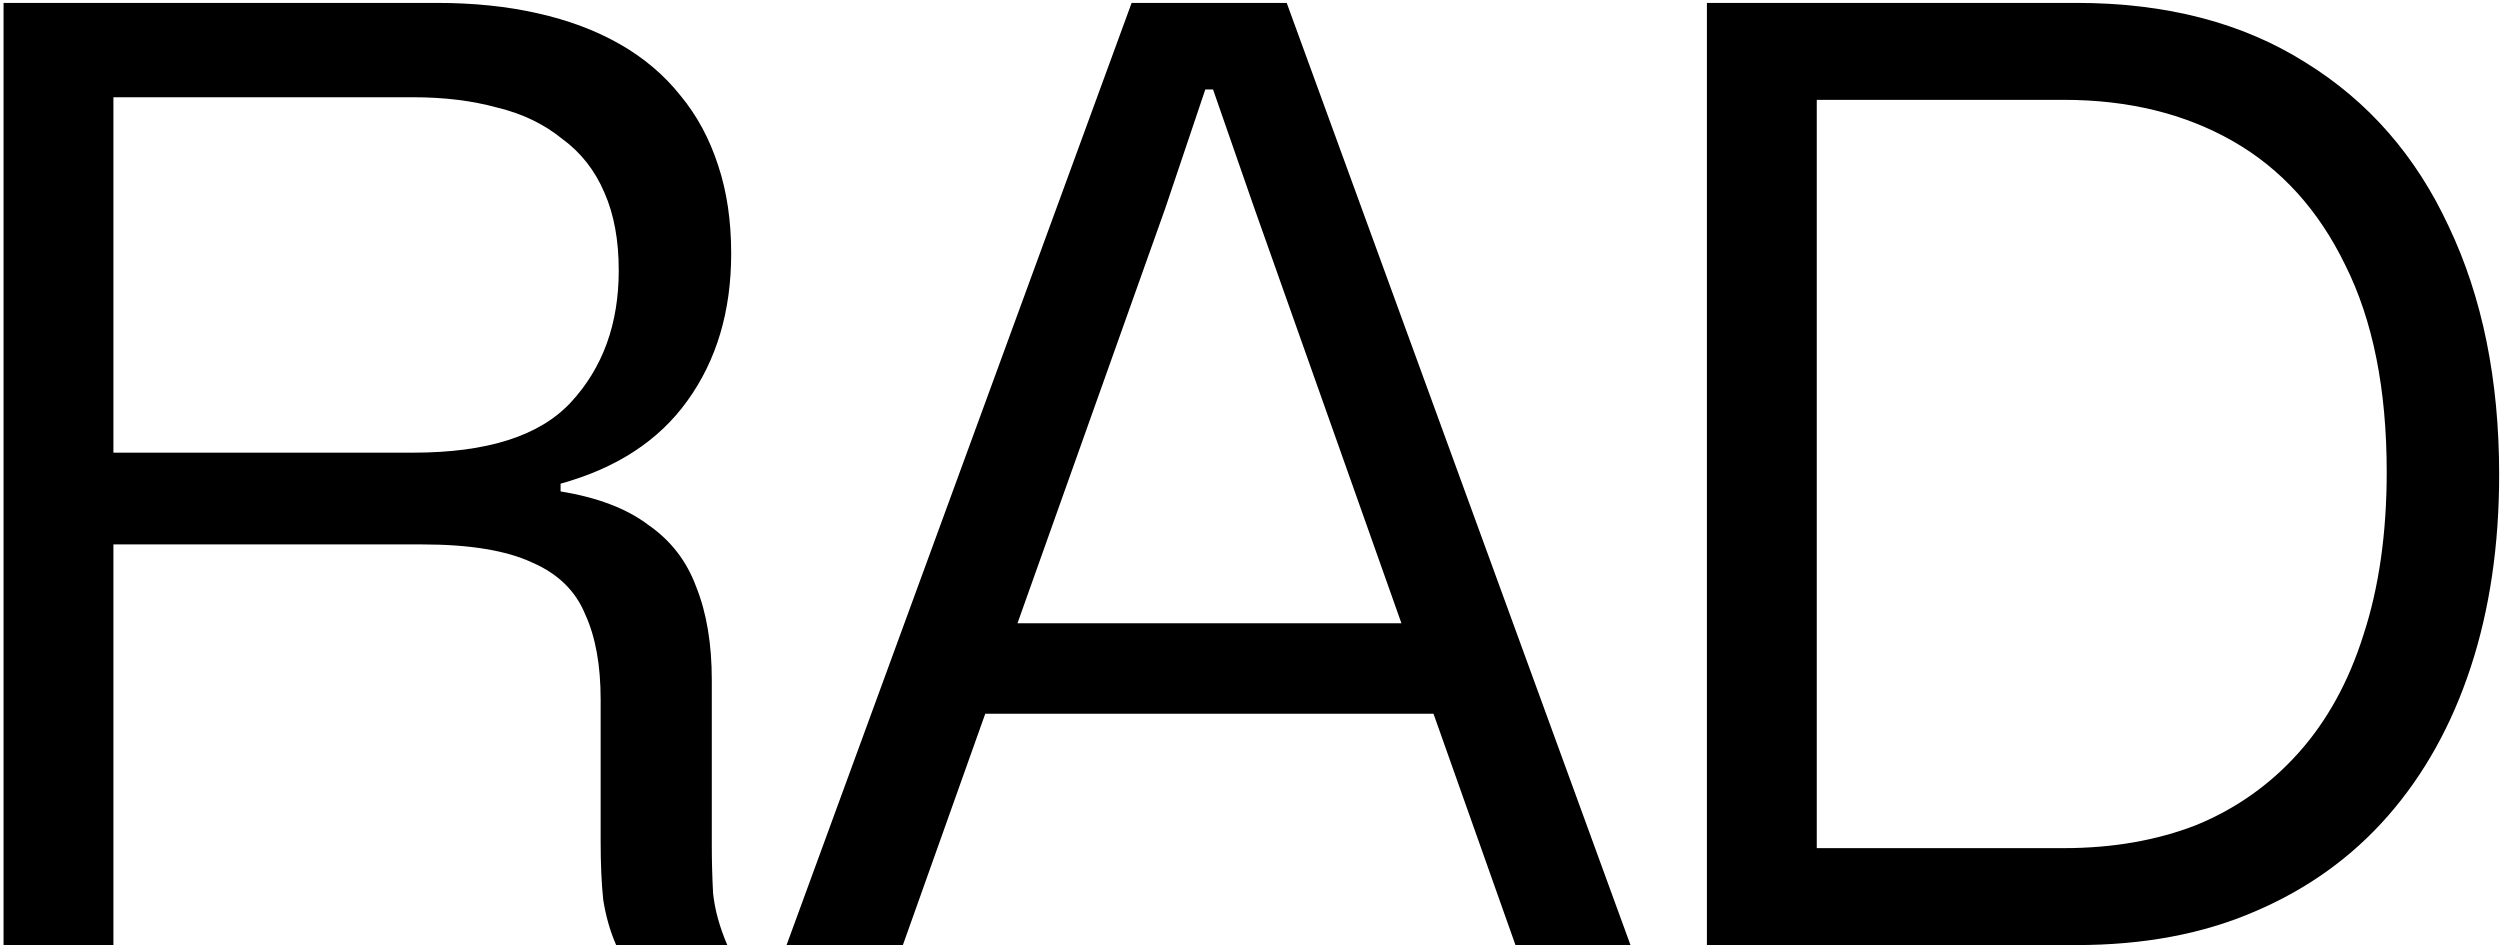 <svg width="619" height="234" viewBox="0 0 619 234" fill="none" xmlns="http://www.w3.org/2000/svg">
<path d="M0.881 233.999V0.719H108.081C117.254 0.719 125.574 1.572 133.041 3.279C140.721 4.985 147.548 7.545 153.521 10.959C159.494 14.372 164.508 18.639 168.561 23.759C172.614 28.665 175.708 34.425 177.841 41.039C179.974 47.439 181.041 54.692 181.041 62.799C181.041 77.092 177.414 89.252 170.161 99.279C163.121 109.092 152.668 115.919 138.801 119.759V121.679C147.974 123.172 155.228 125.945 160.561 129.999C166.108 133.839 170.054 138.959 172.401 145.359C174.961 151.759 176.241 159.439 176.241 168.399V209.359C176.241 213.199 176.348 217.145 176.561 221.199C176.988 225.252 178.161 229.519 180.081 233.999H152.561C151.068 230.585 150.001 226.852 149.361 222.799C148.934 218.745 148.721 213.945 148.721 208.399V173.199C148.721 164.665 147.441 157.625 144.881 152.079C142.534 146.319 138.161 142.052 131.761 139.279C125.361 136.292 116.294 134.799 104.561 134.799H24.561V112.079H102.321C120.668 112.079 133.681 107.919 141.361 99.599C149.254 91.065 153.201 80.185 153.201 66.959C153.201 59.492 152.028 53.092 149.681 47.759C147.334 42.212 143.814 37.732 139.121 34.319C134.641 30.692 129.308 28.132 123.121 26.639C116.934 24.932 110.001 24.079 102.321 24.079H28.081V233.999H0.881Z" fill="black"/>
<path d="M194.751 233.999L280.191 0.719H318.591L403.711 233.999H375.231L310.591 51.599L300.351 22.159H298.431L288.511 51.599L223.551 233.999H194.751ZM240.831 176.719L244.991 154.319H353.471L357.631 176.719H240.831Z" fill="black"/>
<path d="M422.631 233.999V0.719H514.151C536.338 0.719 555.218 5.625 570.791 15.439C586.364 25.039 598.204 38.585 606.311 56.079C614.631 73.572 618.791 94.052 618.791 117.519C618.791 135.012 616.444 150.905 611.751 165.199C607.058 179.492 600.231 191.759 591.271 201.999C582.311 212.239 571.324 220.132 558.311 225.679C545.511 231.225 530.791 233.999 514.151 233.999H422.631ZM449.831 209.999H510.951C523.111 209.999 534.098 208.079 543.911 204.239C553.724 200.185 562.151 194.212 569.191 186.319C576.231 178.425 581.564 168.719 585.191 157.199C589.031 145.465 590.951 132.025 590.951 116.879C590.951 96.399 587.538 79.332 580.711 65.679C574.098 52.025 564.818 41.785 552.871 34.959C540.924 28.132 526.951 24.719 510.951 24.719H449.831V209.999Z" fill="black"/>
</svg>

